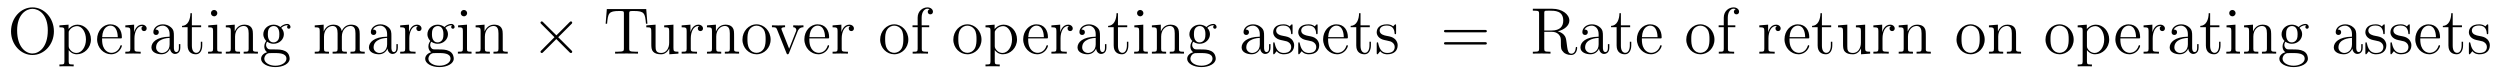 <?xml version='1.0' encoding='UTF-8'?>
<!-- This file was generated by dvisvgm 2.8.1 -->
<svg version='1.1' xmlns='http://www.w3.org/2000/svg' xmlns:xlink='http://www.w3.org/1999/xlink' width='455pt' height='13pt' viewBox='0 -13 455 13'>
<g id='page1'>
<g transform='matrix(1 0 0 -1 -131 651)'>
<path d='M140.812 658.293C140.812 660.767 138.994 662.656 136.914 662.656C134.787 662.656 133.006 660.743 133.006 658.293C133.006 655.866 134.811 653.989 136.902 653.989C139.042 653.989 140.812 655.89 140.812 658.293ZM136.914 654.264C135.695 654.264 134.117 655.412 134.117 658.472C134.117 661.401 135.779 662.393 136.902 662.393C138.086 662.393 139.7 661.365 139.7 658.472C139.7 655.364 138.074 654.264 136.914 654.264ZM144.409 652.267C143.644 652.267 143.5 652.267 143.5 652.806V654.886C143.715 654.587 144.206 654.12 144.971 654.12C146.345 654.12 147.553 655.28 147.553 656.822C147.553 658.34 146.429 659.512 145.126 659.512C144.074 659.512 143.512 658.759 143.476 658.711V659.512L141.815 659.38V659.033C142.651 659.033 142.723 658.95 142.723 658.424V652.806C142.723 652.267 142.592 652.267 141.815 652.267V651.921C142.126 651.945 142.771 651.945 143.106 651.945C143.452 651.945 144.098 651.945 144.409 651.921V652.267ZM143.5 658.053C143.5 658.281 143.5 658.293 143.632 658.484C143.99 659.022 144.576 659.249 145.03 659.249C145.927 659.249 146.644 658.161 146.644 656.822C146.644 655.4 145.831 654.36 144.911 654.36C144.54 654.36 144.193 654.515 143.954 654.742C143.68 655.017 143.5 655.256 143.5 655.591V658.053Z'/>
<path d='M152.892 657.013C153.155 657.013 153.179 657.013 153.179 657.241C153.179 658.448 152.533 659.572 151.087 659.572C149.724 659.572 148.673 658.34 148.673 656.858C148.673 655.28 149.892 654.12 151.218 654.12C152.641 654.12 153.179 655.412 153.179 655.662C153.179 655.734 153.119 655.782 153.048 655.782C152.952 655.782 152.928 655.722 152.904 655.662C152.593 654.658 151.793 654.383 151.29 654.383S149.581 654.718 149.581 656.786V657.013H152.892ZM149.593 657.241C149.688 659.117 150.74 659.332 151.075 659.332C152.354 659.332 152.426 657.647 152.438 657.241H149.593ZM155.47 657.025C155.47 658.185 155.948 659.273 156.869 659.273C156.964 659.273 156.988 659.273 157.036 659.261C156.94 659.213 156.749 659.141 156.749 658.818C156.749 658.472 157.024 658.34 157.215 658.34C157.454 658.34 157.693 658.496 157.693 658.818C157.693 659.177 157.371 659.512 156.857 659.512C155.841 659.512 155.494 658.412 155.422 658.185H155.41V659.512L153.808 659.38V659.033C154.621 659.033 154.717 658.95 154.717 658.364V655.125C154.717 654.587 154.586 654.587 153.808 654.587V654.24C154.143 654.264 154.801 654.264 155.159 654.264C155.482 654.264 156.331 654.264 156.606 654.24V654.587H156.366C155.494 654.587 155.47 654.718 155.47 655.148V657.025ZM162.648 657.432C162.648 658.077 162.648 658.555 162.122 659.022C161.704 659.404 161.166 659.572 160.64 659.572C159.659 659.572 158.906 658.926 158.906 658.149C158.906 657.802 159.133 657.635 159.408 657.635C159.695 657.635 159.898 657.838 159.898 658.125C159.898 658.615 159.468 658.615 159.289 658.615C159.564 659.117 160.138 659.332 160.616 659.332C161.166 659.332 161.871 658.878 161.871 657.802V657.324C159.468 657.288 158.559 656.284 158.559 655.364C158.559 654.419 159.659 654.12 160.389 654.12C161.178 654.12 161.715 654.599 161.943 655.173C161.991 654.611 162.361 654.18 162.875 654.18C163.126 654.18 163.819 654.348 163.819 655.304V655.973H163.556V655.304C163.556 654.622 163.269 654.527 163.102 654.527C162.648 654.527 162.648 655.16 162.648 655.34V657.432ZM161.871 655.926C161.871 654.754 160.998 654.36 160.484 654.36C159.898 654.36 159.408 654.79 159.408 655.364C159.408 656.942 161.44 657.085 161.871 657.109V655.926ZM165.922 659.046H167.607V659.392H165.922V661.592H165.659C165.647 660.468 165.217 659.321 164.129 659.285V659.046H165.145V655.722C165.145 654.395 166.029 654.12 166.663 654.12C167.416 654.12 167.81 654.862 167.81 655.722V656.404H167.548V655.746C167.548 654.886 167.201 654.383 166.735 654.383C165.922 654.383 165.922 655.495 165.922 655.698V659.046ZM170.553 661.604C170.553 661.914 170.303 662.189 169.968 662.189C169.657 662.189 169.394 661.938 169.394 661.616C169.394 661.257 169.681 661.03 169.968 661.03C170.338 661.03 170.553 661.341 170.553 661.604ZM168.904 659.38V659.033C169.669 659.033 169.777 658.962 169.777 658.376V655.125C169.777 654.587 169.645 654.587 168.868 654.587V654.24C169.203 654.264 169.777 654.264 170.123 654.264C170.255 654.264 170.948 654.264 171.354 654.24V654.587C170.577 654.587 170.53 654.647 170.53 655.113V659.512L168.904 659.38ZM177.033 657.145C177.033 658.257 177.033 658.591 176.758 658.974C176.411 659.44 175.85 659.512 175.443 659.512C174.283 659.512 173.829 658.52 173.734 658.281H173.722V659.512L172.096 659.38V659.033C172.909 659.033 173.004 658.95 173.004 658.364V655.125C173.004 654.587 172.873 654.587 172.096 654.587V654.24C172.407 654.264 173.052 654.264 173.387 654.264C173.734 654.264 174.379 654.264 174.69 654.24V654.587C173.925 654.587 173.781 654.587 173.781 655.125V657.348C173.781 658.603 174.606 659.273 175.347 659.273C176.089 659.273 176.256 658.663 176.256 657.934V655.125C176.256 654.587 176.124 654.587 175.347 654.587V654.24C175.658 654.264 176.304 654.264 176.638 654.264C176.985 654.264 177.631 654.264 177.942 654.24V654.587C177.344 654.587 177.045 654.587 177.033 654.945V657.145ZM179.616 656.404C180.178 656.033 180.656 656.033 180.787 656.033C181.863 656.033 182.664 656.846 182.664 657.767C182.664 658.089 182.569 658.543 182.186 658.926C182.652 659.404 183.214 659.404 183.274 659.404C183.322 659.404 183.381 659.404 183.429 659.38C183.309 659.332 183.25 659.213 183.25 659.081C183.25 658.914 183.369 658.771 183.561 658.771C183.656 658.771 183.871 658.83 183.871 659.093C183.871 659.308 183.704 659.643 183.286 659.643C182.664 659.643 182.198 659.261 182.031 659.081C181.672 659.356 181.254 659.512 180.799 659.512C179.723 659.512 178.922 658.699 178.922 657.778C178.922 657.097 179.341 656.655 179.46 656.547C179.317 656.368 179.102 656.021 179.102 655.555C179.102 654.862 179.52 654.563 179.616 654.503C179.066 654.348 178.516 653.917 178.516 653.296C178.516 652.471 179.64 651.789 181.11 651.789C182.533 651.789 183.716 652.423 183.716 653.32C183.716 653.618 183.632 654.324 182.915 654.694C182.305 655.005 181.708 655.005 180.68 655.005C179.95 655.005 179.867 655.005 179.652 655.232C179.532 655.352 179.424 655.579 179.424 655.83C179.424 656.033 179.496 656.236 179.616 656.404ZM180.799 656.284C179.747 656.284 179.747 657.492 179.747 657.767C179.747 657.982 179.747 658.472 179.95 658.794C180.178 659.141 180.536 659.261 180.787 659.261C181.839 659.261 181.839 658.053 181.839 657.778C181.839 657.563 181.839 657.073 181.636 656.75C181.409 656.404 181.05 656.284 180.799 656.284ZM181.122 652.04C179.975 652.04 179.102 652.626 179.102 653.307C179.102 653.403 179.126 653.869 179.58 654.18C179.843 654.348 179.95 654.348 180.787 654.348C181.779 654.348 183.13 654.348 183.13 653.307C183.13 652.602 182.222 652.04 181.122 652.04Z'/>
<path d='M196.471 657.145C196.471 658.257 196.471 658.591 196.196 658.974C195.85 659.44 195.287 659.512 194.881 659.512C193.889 659.512 193.387 658.794 193.195 658.328C193.028 659.249 192.383 659.512 191.63 659.512C190.47 659.512 190.016 658.52 189.92 658.281H189.908V659.512L188.282 659.38V659.033C189.095 659.033 189.191 658.95 189.191 658.364V655.125C189.191 654.587 189.06 654.587 188.282 654.587V654.24C188.593 654.264 189.239 654.264 189.573 654.264C189.92 654.264 190.566 654.264 190.876 654.24V654.587C190.111 654.587 189.968 654.587 189.968 655.125V657.348C189.968 658.603 190.793 659.273 191.534 659.273C192.275 659.273 192.443 658.663 192.443 657.934V655.125C192.443 654.587 192.311 654.587 191.534 654.587V654.24C191.845 654.264 192.49 654.264 192.824 654.264C193.171 654.264 193.817 654.264 194.128 654.24V654.587C193.363 654.587 193.219 654.587 193.219 655.125V657.348C193.219 658.603 194.045 659.273 194.785 659.273C195.527 659.273 195.694 658.663 195.694 657.934V655.125C195.694 654.587 195.563 654.587 194.785 654.587V654.24C195.096 654.264 195.742 654.264 196.076 654.264C196.423 654.264 197.069 654.264 197.38 654.24V654.587C196.782 654.587 196.483 654.587 196.471 654.945V657.145ZM202.234 657.432C202.234 658.077 202.234 658.555 201.708 659.022C201.289 659.404 200.752 659.572 200.226 659.572C199.246 659.572 198.492 658.926 198.492 658.149C198.492 657.802 198.72 657.635 198.995 657.635C199.282 657.635 199.484 657.838 199.484 658.125C199.484 658.615 199.054 658.615 198.875 658.615C199.15 659.117 199.724 659.332 200.202 659.332C200.752 659.332 201.457 658.878 201.457 657.802V657.324C199.054 657.288 198.145 656.284 198.145 655.364C198.145 654.419 199.246 654.12 199.975 654.12C200.764 654.12 201.301 654.599 201.529 655.173C201.577 654.611 201.947 654.18 202.462 654.18C202.712 654.18 203.405 654.348 203.405 655.304V655.973H203.142V655.304C203.142 654.622 202.855 654.527 202.688 654.527C202.234 654.527 202.234 655.16 202.234 655.34V657.432ZM201.457 655.926C201.457 654.754 200.585 654.36 200.07 654.36C199.484 654.36 198.995 654.79 198.995 655.364C198.995 656.942 201.026 657.085 201.457 657.109V655.926ZM205.496 657.025C205.496 658.185 205.974 659.273 206.894 659.273C206.99 659.273 207.014 659.273 207.062 659.261C206.966 659.213 206.776 659.141 206.776 658.818C206.776 658.472 207.05 658.34 207.241 658.34C207.48 658.34 207.719 658.496 207.719 658.818C207.719 659.177 207.396 659.512 206.882 659.512C205.866 659.512 205.52 658.412 205.448 658.185H205.436V659.512L203.834 659.38V659.033C204.647 659.033 204.743 658.95 204.743 658.364V655.125C204.743 654.587 204.612 654.587 203.834 654.587V654.24C204.169 654.264 204.827 654.264 205.186 654.264C205.508 654.264 206.357 654.264 206.632 654.24V654.587H206.393C205.52 654.587 205.496 654.718 205.496 655.148V657.025ZM209.482 656.404C210.044 656.033 210.522 656.033 210.654 656.033C211.729 656.033 212.531 656.846 212.531 657.767C212.531 658.089 212.435 658.543 212.052 658.926C212.519 659.404 213.08 659.404 213.14 659.404C213.188 659.404 213.247 659.404 213.295 659.38C213.176 659.332 213.116 659.213 213.116 659.081C213.116 658.914 213.236 658.771 213.427 658.771C213.523 658.771 213.738 658.83 213.738 659.093C213.738 659.308 213.57 659.643 213.152 659.643C212.531 659.643 212.064 659.261 211.897 659.081C211.538 659.356 211.12 659.512 210.666 659.512C209.59 659.512 208.789 658.699 208.789 657.778C208.789 657.097 209.207 656.655 209.327 656.547C209.183 656.368 208.968 656.021 208.968 655.555C208.968 654.862 209.387 654.563 209.482 654.503C208.932 654.348 208.382 653.917 208.382 653.296C208.382 652.471 209.506 651.789 210.977 651.789C212.399 651.789 213.582 652.423 213.582 653.32C213.582 653.618 213.499 654.324 212.782 654.694C212.172 655.005 211.574 655.005 210.546 655.005C209.816 655.005 209.734 655.005 209.518 655.232C209.399 655.352 209.291 655.579 209.291 655.83C209.291 656.033 209.363 656.236 209.482 656.404ZM210.666 656.284C209.614 656.284 209.614 657.492 209.614 657.767C209.614 657.982 209.614 658.472 209.816 658.794C210.044 659.141 210.403 659.261 210.654 659.261C211.705 659.261 211.705 658.053 211.705 657.778C211.705 657.563 211.705 657.073 211.502 656.75C211.276 656.404 210.917 656.284 210.666 656.284ZM210.989 652.04C209.84 652.04 208.968 652.626 208.968 653.307C208.968 653.403 208.992 653.869 209.446 654.18C209.71 654.348 209.816 654.348 210.654 654.348C211.646 654.348 212.996 654.348 212.996 653.307C212.996 652.602 212.088 652.04 210.989 652.04ZM216.019 661.604C216.019 661.914 215.768 662.189 215.434 662.189C215.123 662.189 214.86 661.938 214.86 661.616C214.86 661.257 215.147 661.03 215.434 661.03C215.804 661.03 216.019 661.341 216.019 661.604ZM214.37 659.38V659.033C215.135 659.033 215.243 658.962 215.243 658.376V655.125C215.243 654.587 215.111 654.587 214.334 654.587V654.24C214.668 654.264 215.243 654.264 215.59 654.264C215.72 654.264 216.414 654.264 216.821 654.24V654.587C216.043 654.587 215.995 654.647 215.995 655.113V659.512L214.37 659.38ZM222.499 657.145C222.499 658.257 222.499 658.591 222.224 658.974C221.878 659.44 221.316 659.512 220.909 659.512C219.75 659.512 219.295 658.52 219.199 658.281H219.188V659.512L217.562 659.38V659.033C218.375 659.033 218.471 658.95 218.471 658.364V655.125C218.471 654.587 218.339 654.587 217.562 654.587V654.24C217.873 654.264 218.518 654.264 218.852 654.264C219.199 654.264 219.845 654.264 220.156 654.24V654.587C219.391 654.587 219.247 654.587 219.247 655.125V657.348C219.247 658.603 220.073 659.273 220.813 659.273C221.555 659.273 221.722 658.663 221.722 657.934V655.125C221.722 654.587 221.591 654.587 220.813 654.587V654.24C221.124 654.264 221.77 654.264 222.104 654.264C222.451 654.264 223.097 654.264 223.408 654.24V654.587C222.81 654.587 222.511 654.587 222.499 654.945V657.145Z'/>
<path d='M232.26 657.563L229.87 659.942C229.726 660.086 229.702 660.109 229.606 660.109C229.487 660.109 229.367 660.002 229.367 659.87C229.367 659.787 229.391 659.763 229.523 659.631L231.913 657.228L229.523 654.826C229.391 654.694 229.367 654.67 229.367 654.587C229.367 654.455 229.487 654.348 229.606 654.348C229.702 654.348 229.726 654.372 229.87 654.515L232.248 656.894L234.722 654.419C234.746 654.408 234.83 654.348 234.901 654.348C235.045 654.348 235.141 654.455 235.141 654.587C235.141 654.611 235.141 654.658 235.105 654.718C235.093 654.742 233.192 656.619 232.595 657.228L234.782 659.416C234.842 659.488 235.021 659.643 235.081 659.715C235.093 659.739 235.141 659.787 235.141 659.87C235.141 660.002 235.045 660.109 234.901 660.109C234.806 660.109 234.758 660.062 234.628 659.93L232.26 657.563Z'/>
<path d='M248.614 662.345H241.441L241.226 659.679H241.489C241.657 661.568 241.764 661.998 243.653 661.998C243.869 661.998 244.204 661.998 244.298 661.974C244.538 661.938 244.549 661.795 244.549 661.52V655.16C244.549 654.754 244.549 654.587 243.378 654.587H242.948V654.24C243.33 654.264 244.561 654.264 245.028 654.264C245.494 654.264 246.738 654.264 247.12 654.24V654.587H246.689C245.518 654.587 245.518 654.754 245.518 655.16V661.52C245.518 661.819 245.542 661.927 245.734 661.974C245.828 661.998 246.175 661.998 246.402 661.998C248.291 661.998 248.399 661.568 248.567 659.679H248.83L248.614 662.345Z'/>
<path d='M251.881 659.38V659.033C252.694 659.033 252.79 658.95 252.79 658.364V656.224C252.79 655.208 252.251 654.36 251.354 654.36C250.374 654.36 250.315 654.921 250.315 655.555V659.512L248.629 659.38V659.033C249.538 659.033 249.538 658.998 249.538 657.934V656.141C249.538 655.4 249.538 654.969 249.896 654.575C250.183 654.264 250.673 654.12 251.282 654.12C251.486 654.12 251.869 654.12 252.275 654.467C252.622 654.742 252.814 655.196 252.814 655.196V654.12L254.474 654.24V654.587C253.662 654.587 253.566 654.67 253.566 655.256V659.512L251.881 659.38ZM256.723 657.025C256.723 658.185 257.201 659.273 258.121 659.273C258.217 659.273 258.241 659.273 258.289 659.261C258.193 659.213 258.002 659.141 258.002 658.818C258.002 658.472 258.277 658.34 258.468 658.34C258.707 658.34 258.946 658.496 258.946 658.818C258.946 659.177 258.623 659.512 258.109 659.512C257.093 659.512 256.747 658.412 256.675 658.185H256.663V659.512L255.061 659.38V659.033C255.874 659.033 255.97 658.95 255.97 658.364V655.125C255.97 654.587 255.839 654.587 255.061 654.587V654.24C255.396 654.264 256.054 654.264 256.412 654.264C256.735 654.264 257.584 654.264 257.858 654.24V654.587H257.62C256.747 654.587 256.723 654.718 256.723 655.148V657.025ZM264.606 657.145C264.606 658.257 264.606 658.591 264.331 658.974C263.984 659.44 263.423 659.512 263.016 659.512C261.857 659.512 261.402 658.52 261.307 658.281H261.295V659.512L259.669 659.38V659.033C260.482 659.033 260.578 658.95 260.578 658.364V655.125C260.578 654.587 260.446 654.587 259.669 654.587V654.24C259.98 654.264 260.626 654.264 260.96 654.264C261.307 654.264 261.952 654.264 262.262 654.24V654.587C261.498 654.587 261.354 654.587 261.354 655.125V657.348C261.354 658.603 262.18 659.273 262.92 659.273C263.662 659.273 263.828 658.663 263.828 657.934V655.125C263.828 654.587 263.698 654.587 262.92 654.587V654.24C263.232 654.264 263.876 654.264 264.211 654.264C264.558 654.264 265.204 654.264 265.514 654.24V654.587C264.917 654.587 264.618 654.587 264.606 654.945V657.145ZM271.253 656.798C271.253 658.34 270.082 659.572 268.696 659.572C267.26 659.572 266.125 658.304 266.125 656.798C266.125 655.268 267.32 654.12 268.684 654.12C270.094 654.12 271.253 655.292 271.253 656.798ZM268.696 654.383C268.253 654.383 267.715 654.575 267.368 655.16C267.046 655.698 267.034 656.404 267.034 656.906C267.034 657.36 267.034 658.089 267.404 658.627C267.739 659.141 268.265 659.332 268.684 659.332C269.149 659.332 269.651 659.117 269.974 658.651C270.344 658.101 270.344 657.348 270.344 656.906C270.344 656.487 270.344 655.746 270.034 655.184C269.699 654.611 269.149 654.383 268.696 654.383Z'/>
<path d='M276.155 658.257C276.262 658.52 276.466 659.033 277.23 659.046V659.392C276.883 659.368 276.716 659.368 276.346 659.368C276.095 659.368 275.915 659.368 275.365 659.392V659.046C275.868 659.022 275.927 658.663 275.927 658.532C275.927 658.424 275.904 658.364 275.844 658.221L274.625 655.137L273.286 658.507C273.226 658.675 273.214 658.675 273.214 658.735C273.214 659.046 273.668 659.046 273.883 659.046V659.392C273.584 659.368 272.963 659.368 272.64 659.368C272.245 659.368 272.221 659.368 271.493 659.392V659.046C272.162 659.046 272.281 658.998 272.425 658.627L274.134 654.348C274.194 654.18 274.218 654.12 274.361 654.12C274.445 654.12 274.517 654.144 274.601 654.348L276.155 658.257Z'/>
<path d='M281.612 657.013C281.875 657.013 281.899 657.013 281.899 657.241C281.899 658.448 281.254 659.572 279.808 659.572C278.446 659.572 277.393 658.34 277.393 656.858C277.393 655.28 278.612 654.12 279.94 654.12C281.362 654.12 281.899 655.412 281.899 655.662C281.899 655.734 281.84 655.782 281.768 655.782C281.672 655.782 281.648 655.722 281.624 655.662C281.314 654.658 280.513 654.383 280.01 654.383C279.509 654.383 278.302 654.718 278.302 656.786V657.013H281.612ZM278.314 657.241C278.41 659.117 279.461 659.332 279.796 659.332C281.075 659.332 281.147 657.647 281.159 657.241H278.314ZM284.19 657.025C284.19 658.185 284.669 659.273 285.589 659.273C285.685 659.273 285.709 659.273 285.756 659.261C285.661 659.213 285.469 659.141 285.469 658.818C285.469 658.472 285.745 658.34 285.936 658.34C286.175 658.34 286.414 658.496 286.414 658.818C286.414 659.177 286.091 659.512 285.577 659.512C284.561 659.512 284.215 658.412 284.143 658.185H284.131V659.512L282.529 659.38V659.033C283.342 659.033 283.438 658.95 283.438 658.364V655.125C283.438 654.587 283.306 654.587 282.529 654.587V654.24C282.864 654.264 283.522 654.264 283.88 654.264C284.203 654.264 285.052 654.264 285.326 654.24V654.587H285.088C284.215 654.587 284.19 654.718 284.19 655.148V657.025Z'/>
<path d='M296.316 656.798C296.316 658.34 295.145 659.572 293.758 659.572C292.324 659.572 291.188 658.304 291.188 656.798C291.188 655.268 292.384 654.12 293.746 654.12C295.157 654.12 296.316 655.292 296.316 656.798ZM293.758 654.383C293.316 654.383 292.777 654.575 292.432 655.16C292.109 655.698 292.097 656.404 292.097 656.906C292.097 657.36 292.097 658.089 292.468 658.627C292.801 659.141 293.328 659.332 293.746 659.332C294.212 659.332 294.714 659.117 295.037 658.651C295.408 658.101 295.408 657.348 295.408 656.906C295.408 656.487 295.408 655.746 295.097 655.184C294.762 654.611 294.212 654.383 293.758 654.383ZM298.765 659.046H300.116V659.392H298.741V660.791C298.741 661.867 299.291 662.417 299.782 662.417C299.876 662.417 300.056 662.393 300.199 662.321C300.152 662.309 299.854 662.202 299.854 661.855C299.854 661.58 300.044 661.388 300.319 661.388C300.606 661.388 300.798 661.58 300.798 661.867C300.798 662.309 300.367 662.656 299.794 662.656C298.957 662.656 298.013 662.01 298.013 660.791V659.392H297.079V659.046H298.013V655.125C298.013 654.587 297.881 654.587 297.103 654.587V654.24C297.438 654.264 298.096 654.264 298.454 654.264C298.777 654.264 299.626 654.264 299.902 654.24V654.587H299.662C298.789 654.587 298.765 654.718 298.765 655.148V659.046Z'/>
<path d='M309.632 656.798C309.632 658.34 308.461 659.572 307.074 659.572C305.64 659.572 304.505 658.304 304.505 656.798C304.505 655.268 305.7 654.12 307.063 654.12C308.473 654.12 309.632 655.292 309.632 656.798ZM307.074 654.383C306.632 654.383 306.095 654.575 305.748 655.16C305.425 655.698 305.413 656.404 305.413 656.906C305.413 657.36 305.413 658.089 305.784 658.627C306.119 659.141 306.644 659.332 307.063 659.332C307.529 659.332 308.03 659.117 308.353 658.651C308.724 658.101 308.724 657.348 308.724 656.906C308.724 656.487 308.724 655.746 308.413 655.184C308.078 654.611 307.529 654.383 307.074 654.383ZM312.954 652.267C312.19 652.267 312.046 652.267 312.046 652.806V654.886C312.262 654.587 312.751 654.12 313.517 654.12C314.891 654.12 316.098 655.28 316.098 656.822C316.098 658.34 314.975 659.512 313.672 659.512C312.619 659.512 312.058 658.759 312.022 658.711V659.512L310.361 659.38V659.033C311.197 659.033 311.269 658.95 311.269 658.424V652.806C311.269 652.267 311.137 652.267 310.361 652.267V651.921C310.672 651.945 311.317 651.945 311.651 651.945C311.998 651.945 312.643 651.945 312.954 651.921V652.267ZM312.046 658.053C312.046 658.281 312.046 658.293 312.178 658.484C312.536 659.022 313.122 659.249 313.576 659.249C314.472 659.249 315.19 658.161 315.19 656.822C315.19 655.4 314.377 654.36 313.457 654.36C313.086 654.36 312.739 654.515 312.5 654.742C312.226 655.017 312.046 655.256 312.046 655.591V658.053Z'/>
<path d='M321.439 657.013C321.702 657.013 321.726 657.013 321.726 657.241C321.726 658.448 321.08 659.572 319.634 659.572C318.272 659.572 317.22 658.34 317.22 656.858C317.22 655.28 318.439 654.12 319.766 654.12C321.188 654.12 321.726 655.412 321.726 655.662C321.726 655.734 321.667 655.782 321.595 655.782C321.499 655.782 321.475 655.722 321.451 655.662C321.14 654.658 320.34 654.383 319.838 654.383C319.336 654.383 318.128 654.718 318.128 656.786V657.013H321.439ZM318.14 657.241C318.236 659.117 319.288 659.332 319.622 659.332C320.902 659.332 320.974 657.647 320.986 657.241H318.14ZM324.018 657.025C324.018 658.185 324.496 659.273 325.416 659.273C325.512 659.273 325.536 659.273 325.583 659.261C325.488 659.213 325.296 659.141 325.296 658.818C325.296 658.472 325.572 658.34 325.763 658.34C326.002 658.34 326.24 658.496 326.24 658.818C326.24 659.177 325.918 659.512 325.404 659.512C324.388 659.512 324.042 658.412 323.97 658.185H323.958V659.512L322.356 659.38V659.033C323.168 659.033 323.264 658.95 323.264 658.364V655.125C323.264 654.587 323.134 654.587 322.356 654.587V654.24C322.691 654.264 323.348 654.264 323.707 654.264C324.03 654.264 324.878 654.264 325.153 654.24V654.587H324.914C324.042 654.587 324.018 654.718 324.018 655.148V657.025ZM331.195 657.432C331.195 658.077 331.195 658.555 330.67 659.022C330.251 659.404 329.713 659.572 329.188 659.572C328.207 659.572 327.454 658.926 327.454 658.149C327.454 657.802 327.68 657.635 327.955 657.635C328.243 657.635 328.446 657.838 328.446 658.125C328.446 658.615 328.015 658.615 327.836 658.615C328.111 659.117 328.685 659.332 329.164 659.332C329.713 659.332 330.419 658.878 330.419 657.802V657.324C328.015 657.288 327.107 656.284 327.107 655.364C327.107 654.419 328.207 654.12 328.936 654.12C329.725 654.12 330.263 654.599 330.49 655.173C330.538 654.611 330.908 654.18 331.422 654.18C331.674 654.18 332.366 654.348 332.366 655.304V655.973H332.104V655.304C332.104 654.622 331.817 654.527 331.65 654.527C331.195 654.527 331.195 655.16 331.195 655.34V657.432ZM330.419 655.926C330.419 654.754 329.545 654.36 329.032 654.36C328.446 654.36 327.955 654.79 327.955 655.364C327.955 656.942 329.988 657.085 330.419 657.109V655.926ZM334.47 659.046H336.155V659.392H334.47V661.592H334.206C334.194 660.468 333.764 659.321 332.676 659.285V659.046H333.692V655.722C333.692 654.395 334.577 654.12 335.21 654.12C335.964 654.12 336.358 654.862 336.358 655.722V656.404H336.095V655.746C336.095 654.886 335.748 654.383 335.282 654.383C334.47 654.383 334.47 655.495 334.47 655.698V659.046ZM339.101 661.604C339.101 661.914 338.85 662.189 338.515 662.189C338.204 662.189 337.942 661.938 337.942 661.616C337.942 661.257 338.228 661.03 338.515 661.03C338.886 661.03 339.101 661.341 339.101 661.604ZM337.451 659.38V659.033C338.216 659.033 338.324 658.962 338.324 658.376V655.125C338.324 654.587 338.192 654.587 337.415 654.587V654.24C337.75 654.264 338.324 654.264 338.671 654.264C338.802 654.264 339.496 654.264 339.902 654.24V654.587C339.125 654.587 339.077 654.647 339.077 655.113V659.512L337.451 659.38ZM345.581 657.145C345.581 658.257 345.581 658.591 345.306 658.974C344.959 659.44 344.398 659.512 343.991 659.512C342.83 659.512 342.377 658.52 342.281 658.281H342.269V659.512L340.643 659.38V659.033C341.456 659.033 341.551 658.95 341.551 658.364V655.125C341.551 654.587 341.42 654.587 340.643 654.587V654.24C340.955 654.264 341.599 654.264 341.934 654.264C342.281 654.264 342.926 654.264 343.237 654.24V654.587C342.473 654.587 342.329 654.587 342.329 655.125V657.348C342.329 658.603 343.153 659.273 343.895 659.273S344.803 658.663 344.803 657.934V655.125C344.803 654.587 344.671 654.587 343.895 654.587V654.24C344.206 654.264 344.851 654.264 345.186 654.264C345.533 654.264 346.178 654.264 346.489 654.24V654.587C345.892 654.587 345.593 654.587 345.581 654.945V657.145ZM348.163 656.404C348.725 656.033 349.204 656.033 349.334 656.033C350.411 656.033 351.211 656.846 351.211 657.767C351.211 658.089 351.116 658.543 350.734 658.926C351.199 659.404 351.761 659.404 351.821 659.404C351.869 659.404 351.929 659.404 351.977 659.38C351.857 659.332 351.797 659.213 351.797 659.081C351.797 658.914 351.917 658.771 352.109 658.771C352.204 658.771 352.418 658.83 352.418 659.093C352.418 659.308 352.252 659.643 351.833 659.643C351.211 659.643 350.746 659.261 350.578 659.081C350.22 659.356 349.801 659.512 349.346 659.512C348.271 659.512 347.47 658.699 347.47 657.778C347.47 657.097 347.888 656.655 348.008 656.547C347.864 656.368 347.65 656.021 347.65 655.555C347.65 654.862 348.067 654.563 348.163 654.503C347.614 654.348 347.064 653.917 347.064 653.296C347.064 652.471 348.187 651.789 349.657 651.789C351.08 651.789 352.264 652.423 352.264 653.32C352.264 653.618 352.18 654.324 351.463 654.694C350.852 655.005 350.255 655.005 349.228 655.005C348.498 655.005 348.414 655.005 348.199 655.232C348.079 655.352 347.972 655.579 347.972 655.83C347.972 656.033 348.044 656.236 348.163 656.404ZM349.346 656.284C348.295 656.284 348.295 657.492 348.295 657.767C348.295 657.982 348.295 658.472 348.498 658.794C348.725 659.141 349.084 659.261 349.334 659.261C350.387 659.261 350.387 658.053 350.387 657.778C350.387 657.563 350.387 657.073 350.184 656.75C349.956 656.404 349.597 656.284 349.346 656.284ZM349.669 652.04C348.522 652.04 347.65 652.626 347.65 653.307C347.65 653.403 347.674 653.869 348.127 654.18C348.39 654.348 348.498 654.348 349.334 654.348C350.327 654.348 351.678 654.348 351.678 653.307C351.678 652.602 350.77 652.04 349.669 652.04Z'/>
<path d='M361.062 657.432C361.062 658.077 361.062 658.555 360.535 659.022C360.118 659.404 359.579 659.572 359.053 659.572C358.073 659.572 357.32 658.926 357.32 658.149C357.32 657.802 357.547 657.635 357.822 657.635C358.109 657.635 358.312 657.838 358.312 658.125C358.312 658.615 357.882 658.615 357.703 658.615C357.977 659.117 358.552 659.332 359.029 659.332C359.579 659.332 360.284 658.878 360.284 657.802V657.324C357.882 657.288 356.974 656.284 356.974 655.364C356.974 654.419 358.073 654.12 358.802 654.12C359.591 654.12 360.13 654.599 360.356 655.173C360.404 654.611 360.775 654.18 361.289 654.18C361.54 654.18 362.233 654.348 362.233 655.304V655.973H361.97V655.304C361.97 654.622 361.684 654.527 361.516 654.527C361.062 654.527 361.062 655.16 361.062 655.34V657.432ZM360.284 655.926C360.284 654.754 359.412 654.36 358.898 654.36C358.312 654.36 357.822 654.79 357.822 655.364C357.822 656.942 359.855 657.085 360.284 657.109V655.926ZM366.248 659.297C366.248 659.512 366.248 659.572 366.128 659.572C366.032 659.572 365.806 659.308 365.723 659.201C365.352 659.5 364.981 659.572 364.598 659.572C363.152 659.572 362.722 658.782 362.722 658.125C362.722 657.993 362.722 657.575 363.176 657.157C363.558 656.822 363.965 656.738 364.514 656.631C365.172 656.499 365.328 656.463 365.627 656.224C365.842 656.045 365.998 655.782 365.998 655.447C365.998 654.933 365.699 654.36 364.646 654.36C363.857 654.36 363.283 654.814 363.02 656.009C362.972 656.224 362.972 656.236 362.96 656.248C362.936 656.296 362.89 656.296 362.854 656.296C362.722 656.296 362.722 656.236 362.722 656.021V654.395C362.722 654.18 362.722 654.12 362.842 654.12C362.902 654.12 362.912 654.132 363.116 654.383C363.176 654.467 363.176 654.491 363.355 654.682C363.81 654.12 364.456 654.12 364.658 654.12C365.914 654.12 366.535 654.814 366.535 655.758C366.535 656.404 366.14 656.786 366.032 656.894C365.603 657.264 365.28 657.336 364.492 657.48C364.133 657.551 363.259 657.719 363.259 658.436C363.259 658.807 363.511 659.356 364.586 659.356C365.89 659.356 365.962 658.245 365.986 657.874C365.998 657.778 366.08 657.778 366.116 657.778C366.248 657.778 366.248 657.838 366.248 658.053V659.297ZM370.808 659.297C370.808 659.512 370.808 659.572 370.688 659.572C370.592 659.572 370.366 659.308 370.282 659.201C369.912 659.5 369.541 659.572 369.158 659.572C367.712 659.572 367.282 658.782 367.282 658.125C367.282 657.993 367.282 657.575 367.736 657.157C368.118 656.822 368.525 656.738 369.074 656.631C369.732 656.499 369.888 656.463 370.187 656.224C370.402 656.045 370.558 655.782 370.558 655.447C370.558 654.933 370.258 654.36 369.206 654.36C368.417 654.36 367.843 654.814 367.58 656.009C367.532 656.224 367.532 656.236 367.52 656.248C367.496 656.296 367.45 656.296 367.414 656.296C367.282 656.296 367.282 656.236 367.282 656.021V654.395C367.282 654.18 367.282 654.12 367.402 654.12C367.46 654.12 367.472 654.132 367.676 654.383C367.736 654.467 367.736 654.491 367.915 654.682C368.369 654.12 369.016 654.12 369.218 654.12C370.474 654.12 371.095 654.814 371.095 655.758C371.095 656.404 370.7 656.786 370.592 656.894C370.163 657.264 369.84 657.336 369.05 657.48C368.692 657.551 367.819 657.719 367.819 658.436C367.819 658.807 368.071 659.356 369.146 659.356C370.45 659.356 370.522 658.245 370.546 657.874C370.558 657.778 370.64 657.778 370.676 657.778C370.808 657.778 370.808 657.838 370.808 658.053V659.297ZM376.026 657.013C376.289 657.013 376.313 657.013 376.313 657.241C376.313 658.448 375.667 659.572 374.22 659.572C372.858 659.572 371.806 658.34 371.806 656.858C371.806 655.28 373.025 654.12 374.352 654.12C375.775 654.12 376.313 655.412 376.313 655.662C376.313 655.734 376.253 655.782 376.181 655.782C376.085 655.782 376.062 655.722 376.038 655.662C375.727 654.658 374.926 654.383 374.424 654.383C373.921 654.383 372.714 654.718 372.714 656.786V657.013H376.026ZM372.726 657.241C372.822 659.117 373.873 659.332 374.208 659.332C375.487 659.332 375.559 657.647 375.571 657.241H372.726ZM378.616 659.046H380.3V659.392H378.616V661.592H378.353C378.341 660.468 377.91 659.321 376.823 659.285V659.046H377.838V655.722C377.838 654.395 378.722 654.12 379.356 654.12C380.11 654.12 380.504 654.862 380.504 655.722V656.404H380.242V655.746C380.242 654.886 379.895 654.383 379.428 654.383C378.616 654.383 378.616 655.495 378.616 655.698V659.046ZM385.088 659.297C385.088 659.512 385.088 659.572 384.968 659.572C384.872 659.572 384.646 659.308 384.562 659.201C384.191 659.5 383.821 659.572 383.438 659.572C381.991 659.572 381.562 658.782 381.562 658.125C381.562 657.993 381.562 657.575 382.015 657.157C382.398 656.822 382.805 656.738 383.354 656.631C384.012 656.499 384.168 656.463 384.467 656.224C384.682 656.045 384.836 655.782 384.836 655.447C384.836 654.933 384.538 654.36 383.486 654.36C382.697 654.36 382.123 654.814 381.86 656.009C381.812 656.224 381.812 656.236 381.8 656.248C381.776 656.296 381.728 656.296 381.692 656.296C381.562 656.296 381.562 656.236 381.562 656.021V654.395C381.562 654.18 381.562 654.12 381.682 654.12C381.74 654.12 381.752 654.132 381.956 654.383C382.015 654.467 382.015 654.491 382.195 654.682C382.649 654.12 383.294 654.12 383.498 654.12C384.754 654.12 385.375 654.814 385.375 655.758C385.375 656.404 384.98 656.786 384.872 656.894C384.443 657.264 384.12 657.336 383.33 657.48C382.972 657.551 382.099 657.719 382.099 658.436C382.099 658.807 382.35 659.356 383.426 659.356C384.73 659.356 384.802 658.245 384.824 657.874C384.836 657.778 384.92 657.778 384.956 657.778C385.088 657.778 385.088 657.838 385.088 658.053V659.297Z'/>
<path d='M401.226 658.113C401.393 658.113 401.609 658.113 401.609 658.328C401.609 658.555 401.405 658.555 401.226 658.555H394.186C394.018 658.555 393.803 658.555 393.803 658.34C393.803 658.113 394.006 658.113 394.186 658.113H401.226ZM401.226 655.89C401.393 655.89 401.609 655.89 401.609 656.105C401.609 656.332 401.405 656.332 401.226 656.332H394.186C394.018 656.332 393.803 656.332 393.803 656.117C393.803 655.89 394.006 655.89 394.186 655.89H401.226Z'/>
<path d='M414.518 658.304C415.702 658.579 416.622 659.332 416.622 660.253C416.622 661.413 415.272 662.405 413.55 662.405H409.976V662.058H410.215C411.076 662.058 411.112 661.938 411.112 661.496V655.148C411.112 654.706 411.076 654.587 410.215 654.587H409.976V654.24C410.251 654.264 411.232 654.264 411.578 654.264S412.916 654.264 413.192 654.24V654.587H412.952C412.092 654.587 412.056 654.706 412.056 655.148V658.209H413.443C413.909 658.209 414.352 658.077 414.674 657.742C415.081 657.288 415.081 657.037 415.081 656.212C415.081 655.268 415.081 654.957 415.607 654.443C415.786 654.264 416.288 653.989 416.957 653.989C417.889 653.989 418.045 655.029 418.045 655.28C418.045 655.352 418.045 655.459 417.913 655.459C417.794 655.459 417.794 655.387 417.782 655.268C417.722 654.551 417.376 654.228 416.993 654.228C416.443 654.228 416.323 654.79 416.228 655.423C416.216 655.507 416.144 656.021 416.108 656.32C416.026 656.918 415.978 657.3 415.619 657.671C415.487 657.802 415.176 658.125 414.518 658.304ZM413.395 658.448H412.056V661.58C412.056 661.855 412.056 661.998 412.307 662.046C412.415 662.058 412.774 662.058 413.012 662.058C413.981 662.058 415.511 662.058 415.511 660.253C415.511 659.213 414.949 658.448 413.395 658.448ZM422.729 657.432C422.729 658.077 422.729 658.555 422.202 659.022C421.784 659.404 421.246 659.572 420.72 659.572C419.74 659.572 418.986 658.926 418.986 658.149C418.986 657.802 419.214 657.635 419.489 657.635C419.776 657.635 419.978 657.838 419.978 658.125C419.978 658.615 419.549 658.615 419.369 658.615C419.644 659.117 420.218 659.332 420.696 659.332C421.246 659.332 421.951 658.878 421.951 657.802V657.324C419.549 657.288 418.64 656.284 418.64 655.364C418.64 654.419 419.74 654.12 420.469 654.12C421.258 654.12 421.796 654.599 422.023 655.173C422.071 654.611 422.442 654.18 422.956 654.18C423.206 654.18 423.9 654.348 423.9 655.304V655.973H423.637V655.304C423.637 654.622 423.35 654.527 423.182 654.527C422.729 654.527 422.729 655.16 422.729 655.34V657.432ZM421.951 655.926C421.951 654.754 421.079 654.36 420.565 654.36C419.978 654.36 419.489 654.79 419.489 655.364C419.489 656.942 421.52 657.085 421.951 657.109V655.926ZM426.002 659.046H427.687V659.392H426.002V661.592H425.74C425.728 660.468 425.297 659.321 424.21 659.285V659.046H425.225V655.722C425.225 654.395 426.11 654.12 426.743 654.12C427.496 654.12 427.891 654.862 427.891 655.722V656.404H427.628V655.746C427.628 654.886 427.282 654.383 426.815 654.383C426.002 654.383 426.002 655.495 426.002 655.698V659.046ZM433.133 657.013C433.396 657.013 433.42 657.013 433.42 657.241C433.42 658.448 432.774 659.572 431.327 659.572C429.965 659.572 428.912 658.34 428.912 656.858C428.912 655.28 430.132 654.12 431.459 654.12C432.881 654.12 433.42 655.412 433.42 655.662C433.42 655.734 433.36 655.782 433.288 655.782C433.192 655.782 433.169 655.722 433.144 655.662C432.834 654.658 432.032 654.383 431.531 654.383C431.028 654.383 429.821 654.718 429.821 656.786V657.013H433.133ZM429.833 657.241C429.929 659.117 430.98 659.332 431.315 659.332C432.594 659.332 432.666 657.647 432.678 657.241H429.833Z'/>
<path d='M443.032 656.798C443.032 658.34 441.86 659.572 440.473 659.572C439.039 659.572 437.903 658.304 437.903 656.798C437.903 655.268 439.099 654.12 440.461 654.12C441.872 654.12 443.032 655.292 443.032 656.798ZM440.473 654.383C440.032 654.383 439.493 654.575 439.146 655.16C438.823 655.698 438.811 656.404 438.811 656.906C438.811 657.36 438.811 658.089 439.182 658.627C439.517 659.141 440.044 659.332 440.461 659.332C440.928 659.332 441.43 659.117 441.752 658.651C442.123 658.101 442.123 657.348 442.123 656.906C442.123 656.487 442.123 655.746 441.812 655.184C441.478 654.611 440.928 654.383 440.473 654.383ZM445.481 659.046H446.831V659.392H445.457V660.791C445.457 661.867 446.006 662.417 446.497 662.417C446.592 662.417 446.772 662.393 446.915 662.321C446.867 662.309 446.569 662.202 446.569 661.855C446.569 661.58 446.76 661.388 447.035 661.388C447.322 661.388 447.512 661.58 447.512 661.867C447.512 662.309 447.083 662.656 446.509 662.656C445.672 662.656 444.727 662.01 444.727 660.791V659.392H443.795V659.046H444.727V655.125C444.727 654.587 444.596 654.587 443.819 654.587V654.24C444.154 654.264 444.811 654.264 445.17 654.264C445.493 654.264 446.341 654.264 446.616 654.24V654.587H446.377C445.505 654.587 445.481 654.718 445.481 655.148V659.046Z'/>
<path d='M452.857 657.025C452.857 658.185 453.336 659.273 454.256 659.273C454.351 659.273 454.375 659.273 454.423 659.261C454.327 659.213 454.136 659.141 454.136 658.818C454.136 658.472 454.411 658.34 454.603 658.34C454.842 658.34 455.081 658.496 455.081 658.818C455.081 659.177 454.758 659.512 454.244 659.512C453.228 659.512 452.881 658.412 452.809 658.185H452.797V659.512L451.195 659.38V659.033C452.009 659.033 452.105 658.95 452.105 658.364V655.125C452.105 654.587 451.973 654.587 451.195 654.587V654.24C451.53 654.264 452.188 654.264 452.546 654.264C452.869 654.264 453.718 654.264 453.992 654.24V654.587H453.754C452.881 654.587 452.857 654.718 452.857 655.148V657.025ZM460 657.013C460.262 657.013 460.286 657.013 460.286 657.241C460.286 658.448 459.641 659.572 458.195 659.572C456.832 659.572 455.779 658.34 455.779 656.858C455.779 655.28 456.998 654.12 458.326 654.12C459.749 654.12 460.286 655.412 460.286 655.662C460.286 655.734 460.226 655.782 460.154 655.782C460.06 655.782 460.036 655.722 460.012 655.662C459.701 654.658 458.899 654.383 458.398 654.383C457.895 654.383 456.689 654.718 456.689 656.786V657.013H460ZM456.7 657.241C456.796 659.117 457.848 659.332 458.183 659.332C459.462 659.332 459.533 657.647 459.545 657.241H456.7ZM462.589 659.046H464.275V659.392H462.589V661.592H462.326C462.314 660.468 461.884 659.321 460.796 659.285V659.046H461.812V655.722C461.812 654.395 462.697 654.12 463.331 654.12C464.083 654.12 464.478 654.862 464.478 655.722V656.404H464.215V655.746C464.215 654.886 463.868 654.383 463.402 654.383C462.589 654.383 462.589 655.495 462.589 655.698V659.046ZM468.775 659.38V659.033C469.588 659.033 469.684 658.95 469.684 658.364V656.224C469.684 655.208 469.146 654.36 468.248 654.36C467.269 654.36 467.209 654.921 467.209 655.555V659.512L465.523 659.38V659.033C466.432 659.033 466.432 658.998 466.432 657.934V656.141C466.432 655.4 466.432 654.969 466.79 654.575C467.077 654.264 467.568 654.12 468.178 654.12C468.38 654.12 468.763 654.12 469.169 654.467C469.516 654.742 469.708 655.196 469.708 655.196V654.12L471.368 654.24V654.587C470.556 654.587 470.46 654.67 470.46 655.256V659.512L468.775 659.38ZM473.617 657.025C473.617 658.185 474.095 659.273 475.015 659.273C475.111 659.273 475.135 659.273 475.183 659.261C475.087 659.213 474.896 659.141 474.896 658.818C474.896 658.472 475.171 658.34 475.362 658.34C475.601 658.34 475.841 658.496 475.841 658.818C475.841 659.177 475.518 659.512 475.004 659.512C473.988 659.512 473.641 658.412 473.569 658.185H473.557V659.512L471.955 659.38V659.033C472.769 659.033 472.864 658.95 472.864 658.364V655.125C472.864 654.587 472.733 654.587 471.955 654.587V654.24C472.29 654.264 472.948 654.264 473.306 654.264C473.629 654.264 474.478 654.264 474.752 654.24V654.587H474.514C473.641 654.587 473.617 654.718 473.617 655.148V657.025ZM481.5 657.145C481.5 658.257 481.5 658.591 481.225 658.974C480.878 659.44 480.317 659.512 479.91 659.512C478.751 659.512 478.297 658.52 478.201 658.281H478.189V659.512L476.563 659.38V659.033C477.376 659.033 477.472 658.95 477.472 658.364V655.125C477.472 654.587 477.341 654.587 476.563 654.587V654.24C476.874 654.264 477.52 654.264 477.854 654.264C478.201 654.264 478.847 654.264 479.158 654.24V654.587C478.392 654.587 478.249 654.587 478.249 655.125V657.348C478.249 658.603 479.074 659.273 479.815 659.273C480.556 659.273 480.724 658.663 480.724 657.934V655.125C480.724 654.587 480.592 654.587 479.815 654.587V654.24C480.126 654.264 480.772 654.264 481.105 654.264C481.452 654.264 482.098 654.264 482.408 654.24V654.587C481.811 654.587 481.512 654.587 481.5 654.945V657.145Z'/>
<path d='M492.214 656.798C492.214 658.34 491.041 659.572 489.655 659.572C488.221 659.572 487.085 658.304 487.085 656.798C487.085 655.268 488.28 654.12 489.643 654.12C491.053 654.12 492.214 655.292 492.214 656.798ZM489.655 654.383C489.212 654.383 488.675 654.575 488.328 655.16C488.005 655.698 487.993 656.404 487.993 656.906C487.993 657.36 487.993 658.089 488.364 658.627C488.699 659.141 489.224 659.332 489.643 659.332C490.109 659.332 490.612 659.117 490.934 658.651C491.305 658.101 491.305 657.348 491.305 656.906C491.305 656.487 491.305 655.746 490.993 655.184C490.66 654.611 490.109 654.383 489.655 654.383ZM497.926 657.145C497.926 658.257 497.926 658.591 497.651 658.974C497.304 659.44 496.742 659.512 496.336 659.512C495.176 659.512 494.722 658.52 494.627 658.281H494.615V659.512L492.989 659.38V659.033C493.801 659.033 493.897 658.95 493.897 658.364V655.125C493.897 654.587 493.766 654.587 492.989 654.587V654.24C493.3 654.264 493.945 654.264 494.28 654.264C494.627 654.264 495.271 654.264 495.583 654.24V654.587C494.818 654.587 494.675 654.587 494.675 655.125V657.348C494.675 658.603 495.499 659.273 496.241 659.273C496.981 659.273 497.149 658.663 497.149 657.934V655.125C497.149 654.587 497.017 654.587 496.241 654.587V654.24C496.552 654.264 497.196 654.264 497.531 654.264C497.878 654.264 498.523 654.264 498.834 654.24V654.587C498.236 654.587 497.938 654.587 497.926 654.945V657.145Z'/>
<path d='M508.409 656.798C508.409 658.34 507.238 659.572 505.85 659.572C504.416 659.572 503.28 658.304 503.28 656.798C503.28 655.268 504.475 654.12 505.838 654.12C507.25 654.12 508.409 655.292 508.409 656.798ZM505.85 654.383C505.409 654.383 504.87 654.575 504.523 655.16C504.2 655.698 504.188 656.404 504.188 656.906C504.188 657.36 504.188 658.089 504.559 658.627C504.894 659.141 505.42 659.332 505.838 659.332C506.305 659.332 506.807 659.117 507.13 658.651C507.5 658.101 507.5 657.348 507.5 656.906C507.5 656.487 507.5 655.746 507.19 655.184C506.855 654.611 506.305 654.383 505.85 654.383ZM511.73 652.267C510.965 652.267 510.822 652.267 510.822 652.806V654.886C511.037 654.587 511.528 654.12 512.292 654.12C513.667 654.12 514.874 655.28 514.874 656.822C514.874 658.34 513.751 659.512 512.448 659.512C511.396 659.512 510.834 658.759 510.798 658.711V659.512L509.136 659.38V659.033C509.974 659.033 510.044 658.95 510.044 658.424V652.806C510.044 652.267 509.914 652.267 509.136 652.267V651.921C509.447 651.945 510.092 651.945 510.427 651.945C510.774 651.945 511.42 651.945 511.73 651.921V652.267ZM510.822 658.053C510.822 658.281 510.822 658.293 510.954 658.484C511.312 659.022 511.898 659.249 512.352 659.249C513.248 659.249 513.966 658.161 513.966 656.822C513.966 655.4 513.152 654.36 512.232 654.36C511.862 654.36 511.516 654.515 511.276 654.742C511.001 655.017 510.822 655.256 510.822 655.591V658.053Z'/>
<path d='M520.216 657.013C520.478 657.013 520.502 657.013 520.502 657.241C520.502 658.448 519.857 659.572 518.411 659.572C517.048 659.572 515.996 658.34 515.996 656.858C515.996 655.28 517.216 654.12 518.542 654.12C519.965 654.12 520.502 655.412 520.502 655.662C520.502 655.734 520.442 655.782 520.37 655.782C520.276 655.782 520.252 655.722 520.228 655.662C519.917 654.658 519.116 654.383 518.614 654.383C518.112 654.383 516.905 654.718 516.905 656.786V657.013H520.216ZM516.917 657.241C517.012 659.117 518.064 659.332 518.399 659.332C519.678 659.332 519.749 657.647 519.761 657.241H516.917ZM522.793 657.025C522.793 658.185 523.272 659.273 524.192 659.273C524.287 659.273 524.311 659.273 524.359 659.261C524.263 659.213 524.072 659.141 524.072 658.818C524.072 658.472 524.347 658.34 524.539 658.34C524.778 658.34 525.017 658.496 525.017 658.818C525.017 659.177 524.694 659.512 524.18 659.512C523.164 659.512 522.817 658.412 522.745 658.185H522.733V659.512L521.131 659.38V659.033C521.945 659.033 522.041 658.95 522.041 658.364V655.125C522.041 654.587 521.909 654.587 521.131 654.587V654.24C521.466 654.264 522.124 654.264 522.482 654.264C522.805 654.264 523.654 654.264 523.928 654.24V654.587H523.69C522.817 654.587 522.793 654.718 522.793 655.148V657.025ZM529.972 657.432C529.972 658.077 529.972 658.555 529.446 659.022C529.027 659.404 528.488 659.572 527.963 659.572C526.982 659.572 526.23 658.926 526.23 658.149C526.23 657.802 526.457 657.635 526.732 657.635C527.018 657.635 527.221 657.838 527.221 658.125C527.221 658.615 526.792 658.615 526.613 658.615C526.888 659.117 527.461 659.332 527.939 659.332C528.488 659.332 529.194 658.878 529.194 657.802V657.324C526.792 657.288 525.883 656.284 525.883 655.364C525.883 654.419 526.982 654.12 527.712 654.12C528.502 654.12 529.039 654.599 529.266 655.173C529.314 654.611 529.685 654.18 530.198 654.18C530.449 654.18 531.143 654.348 531.143 655.304V655.973H530.88V655.304C530.88 654.622 530.593 654.527 530.425 654.527C529.972 654.527 529.972 655.16 529.972 655.34V657.432ZM529.194 655.926C529.194 654.754 528.322 654.36 527.808 654.36C527.221 654.36 526.732 654.79 526.732 655.364C526.732 656.942 528.764 657.085 529.194 657.109V655.926ZM533.245 659.046H534.931V659.392H533.245V661.592H532.982C532.97 660.468 532.54 659.321 531.452 659.285V659.046H532.469V655.722C532.469 654.395 533.353 654.12 533.987 654.12C534.739 654.12 535.134 654.862 535.134 655.722V656.404H534.871V655.746C534.871 654.886 534.524 654.383 534.059 654.383C533.245 654.383 533.245 655.495 533.245 655.698V659.046ZM537.877 661.604C537.877 661.914 537.626 662.189 537.292 662.189C536.981 662.189 536.717 661.938 536.717 661.616C536.717 661.257 537.005 661.03 537.292 661.03C537.661 661.03 537.877 661.341 537.877 661.604ZM536.227 659.38V659.033C536.992 659.033 537.1 658.962 537.1 658.376V655.125C537.1 654.587 536.969 654.587 536.191 654.587V654.24C536.526 654.264 537.1 654.264 537.446 654.264C537.578 654.264 538.271 654.264 538.678 654.24V654.587C537.901 654.587 537.853 654.647 537.853 655.113V659.512L536.227 659.38ZM544.356 657.145C544.356 658.257 544.356 658.591 544.081 658.974C543.734 659.44 543.173 659.512 542.766 659.512C541.607 659.512 541.153 658.52 541.057 658.281H541.045V659.512L539.419 659.38V659.033C540.232 659.033 540.328 658.95 540.328 658.364V655.125C540.328 654.587 540.197 654.587 539.419 654.587V654.24C539.73 654.264 540.376 654.264 540.71 654.264C541.057 654.264 541.703 654.264 542.014 654.24V654.587C541.248 654.587 541.105 654.587 541.105 655.125V657.348C541.105 658.603 541.93 659.273 542.671 659.273C543.412 659.273 543.58 658.663 543.58 657.934V655.125C543.58 654.587 543.448 654.587 542.671 654.587V654.24C542.982 654.264 543.628 654.264 543.961 654.264C544.309 654.264 544.954 654.264 545.264 654.24V654.587C544.667 654.587 544.368 654.587 544.356 654.945V657.145ZM546.94 656.404C547.501 656.033 547.979 656.033 548.111 656.033C549.187 656.033 549.988 656.846 549.988 657.767C549.988 658.089 549.892 658.543 549.51 658.926C549.976 659.404 550.537 659.404 550.597 659.404C550.645 659.404 550.705 659.404 550.753 659.38C550.633 659.332 550.573 659.213 550.573 659.081C550.573 658.914 550.693 658.771 550.884 658.771C550.98 658.771 551.195 658.83 551.195 659.093C551.195 659.308 551.028 659.643 550.609 659.643C549.988 659.643 549.521 659.261 549.354 659.081C548.995 659.356 548.578 659.512 548.123 659.512C547.046 659.512 546.246 658.699 546.246 657.778C546.246 657.097 546.665 656.655 546.784 656.547C546.641 656.368 546.425 656.021 546.425 655.555C546.425 654.862 546.844 654.563 546.94 654.503C546.389 654.348 545.839 653.917 545.839 653.296C545.839 652.471 546.964 651.789 548.434 651.789C549.856 651.789 551.04 652.423 551.04 653.32C551.04 653.618 550.956 654.324 550.238 654.694C549.629 655.005 549.031 655.005 548.003 655.005C547.274 655.005 547.19 655.005 546.976 655.232C546.856 655.352 546.748 655.579 546.748 655.83C546.748 656.033 546.82 656.236 546.94 656.404ZM548.123 656.284C547.07 656.284 547.07 657.492 547.07 657.767C547.07 657.982 547.07 658.472 547.274 658.794C547.501 659.141 547.86 659.261 548.111 659.261C549.163 659.261 549.163 658.053 549.163 657.778C549.163 657.563 549.163 657.073 548.959 656.75C548.732 656.404 548.374 656.284 548.123 656.284ZM548.446 652.04C547.298 652.04 546.425 652.626 546.425 653.307C546.425 653.403 546.449 653.869 546.904 654.18C547.166 654.348 547.274 654.348 548.111 654.348C549.103 654.348 550.454 654.348 550.454 653.307C550.454 652.602 549.545 652.04 548.446 652.04Z'/>
<path d='M559.837 657.432C559.837 658.077 559.837 658.555 559.312 659.022C558.893 659.404 558.355 659.572 557.83 659.572C556.849 659.572 556.096 658.926 556.096 658.149C556.096 657.802 556.324 657.635 556.598 657.635C556.885 657.635 557.088 657.838 557.088 658.125C557.088 658.615 556.657 658.615 556.478 658.615C556.753 659.117 557.328 659.332 557.806 659.332C558.355 659.332 559.061 658.878 559.061 657.802V657.324C556.657 657.288 555.749 656.284 555.749 655.364C555.749 654.419 556.849 654.12 557.579 654.12C558.367 654.12 558.905 654.599 559.133 655.173C559.181 654.611 559.55 654.18 560.065 654.18C560.316 654.18 561.008 654.348 561.008 655.304V655.973H560.746V655.304C560.746 654.622 560.459 654.527 560.292 654.527C559.837 654.527 559.837 655.16 559.837 655.34V657.432ZM559.061 655.926C559.061 654.754 558.188 654.36 557.674 654.36C557.088 654.36 556.598 654.79 556.598 655.364C556.598 656.942 558.63 657.085 559.061 657.109V655.926ZM565.025 659.297C565.025 659.512 565.025 659.572 564.905 659.572C564.809 659.572 564.582 659.308 564.498 659.201C564.127 659.5 563.758 659.572 563.375 659.572C561.928 659.572 561.498 658.782 561.498 658.125C561.498 657.993 561.498 657.575 561.952 657.157C562.334 656.822 562.741 656.738 563.291 656.631C563.948 656.499 564.104 656.463 564.403 656.224C564.618 656.045 564.773 655.782 564.773 655.447C564.773 654.933 564.474 654.36 563.423 654.36C562.633 654.36 562.06 654.814 561.797 656.009C561.749 656.224 561.749 656.236 561.737 656.248C561.713 656.296 561.665 656.296 561.629 656.296C561.498 656.296 561.498 656.236 561.498 656.021V654.395C561.498 654.18 561.498 654.12 561.617 654.12C561.677 654.12 561.689 654.132 561.893 654.383C561.952 654.467 561.952 654.491 562.132 654.682C562.585 654.12 563.231 654.12 563.435 654.12C564.69 654.12 565.312 654.814 565.312 655.758C565.312 656.404 564.917 656.786 564.809 656.894C564.378 657.264 564.056 657.336 563.267 657.48C562.908 657.551 562.036 657.719 562.036 658.436C562.036 658.807 562.286 659.356 563.363 659.356C564.666 659.356 564.737 658.245 564.761 657.874C564.773 657.778 564.857 657.778 564.893 657.778C565.025 657.778 565.025 657.838 565.025 658.053V659.297ZM569.584 659.297C569.584 659.512 569.584 659.572 569.465 659.572C569.369 659.572 569.142 659.308 569.058 659.201C568.687 659.5 568.316 659.572 567.935 659.572C566.488 659.572 566.058 658.782 566.058 658.125C566.058 657.993 566.058 657.575 566.512 657.157C566.894 656.822 567.301 656.738 567.851 656.631C568.508 656.499 568.664 656.463 568.962 656.224C569.178 656.045 569.333 655.782 569.333 655.447C569.333 654.933 569.034 654.36 567.983 654.36C567.193 654.36 566.62 654.814 566.357 656.009C566.309 656.224 566.309 656.236 566.297 656.248C566.273 656.296 566.225 656.296 566.189 656.296C566.058 656.296 566.058 656.236 566.058 656.021V654.395C566.058 654.18 566.058 654.12 566.177 654.12C566.237 654.12 566.249 654.132 566.453 654.383C566.512 654.467 566.512 654.491 566.692 654.682C567.145 654.12 567.791 654.12 567.994 654.12C569.25 654.12 569.872 654.814 569.872 655.758C569.872 656.404 569.477 656.786 569.369 656.894C568.938 657.264 568.616 657.336 567.827 657.48C567.468 657.551 566.596 657.719 566.596 658.436C566.596 658.807 566.846 659.356 567.923 659.356C569.225 659.356 569.297 658.245 569.321 657.874C569.333 657.778 569.417 657.778 569.453 657.778C569.584 657.778 569.584 657.838 569.584 658.053V659.297ZM574.801 657.013C575.064 657.013 575.088 657.013 575.088 657.241C575.088 658.448 574.442 659.572 572.996 659.572C571.633 659.572 570.582 658.34 570.582 656.858C570.582 655.28 571.801 654.12 573.127 654.12C574.55 654.12 575.088 655.412 575.088 655.662C575.088 655.734 575.029 655.782 574.957 655.782C574.861 655.782 574.837 655.722 574.813 655.662C574.502 654.658 573.702 654.383 573.199 654.383C572.698 654.383 571.49 654.718 571.49 656.786V657.013H574.801ZM571.502 657.241C571.597 659.117 572.65 659.332 572.984 659.332C574.264 659.332 574.336 657.647 574.348 657.241H571.502ZM577.392 659.046H579.077V659.392H577.392V661.592H577.128C577.116 660.468 576.686 659.321 575.598 659.285V659.046H576.614V655.722C576.614 654.395 577.499 654.12 578.132 654.12C578.886 654.12 579.28 654.862 579.28 655.722V656.404H579.017V655.746C579.017 654.886 578.67 654.383 578.204 654.383C577.392 654.383 577.392 655.495 577.392 655.698V659.046ZM583.864 659.297C583.864 659.512 583.864 659.572 583.745 659.572C583.649 659.572 583.422 659.308 583.338 659.201C582.967 659.5 582.596 659.572 582.215 659.572C580.768 659.572 580.337 658.782 580.337 658.125C580.337 657.993 580.337 657.575 580.792 657.157C581.174 656.822 581.581 656.738 582.131 656.631C582.788 656.499 582.943 656.463 583.242 656.224C583.457 656.045 583.613 655.782 583.613 655.447C583.613 654.933 583.314 654.36 582.262 654.36C581.473 654.36 580.9 654.814 580.637 656.009C580.589 656.224 580.589 656.236 580.577 656.248C580.553 656.296 580.505 656.296 580.469 656.296C580.337 656.296 580.337 656.236 580.337 656.021V654.395C580.337 654.18 580.337 654.12 580.457 654.12C580.517 654.12 580.529 654.132 580.732 654.383C580.792 654.467 580.792 654.491 580.972 654.682C581.425 654.12 582.071 654.12 582.274 654.12C583.529 654.12 584.15 654.814 584.15 655.758C584.15 656.404 583.757 656.786 583.649 656.894C583.218 657.264 582.895 657.336 582.107 657.48C581.748 657.551 580.876 657.719 580.876 658.436C580.876 658.807 581.126 659.356 582.203 659.356C583.505 659.356 583.577 658.245 583.601 657.874C583.613 657.778 583.697 657.778 583.733 657.778C583.864 657.778 583.864 657.838 583.864 658.053V659.297Z'/>
</g>
</g>
</svg>